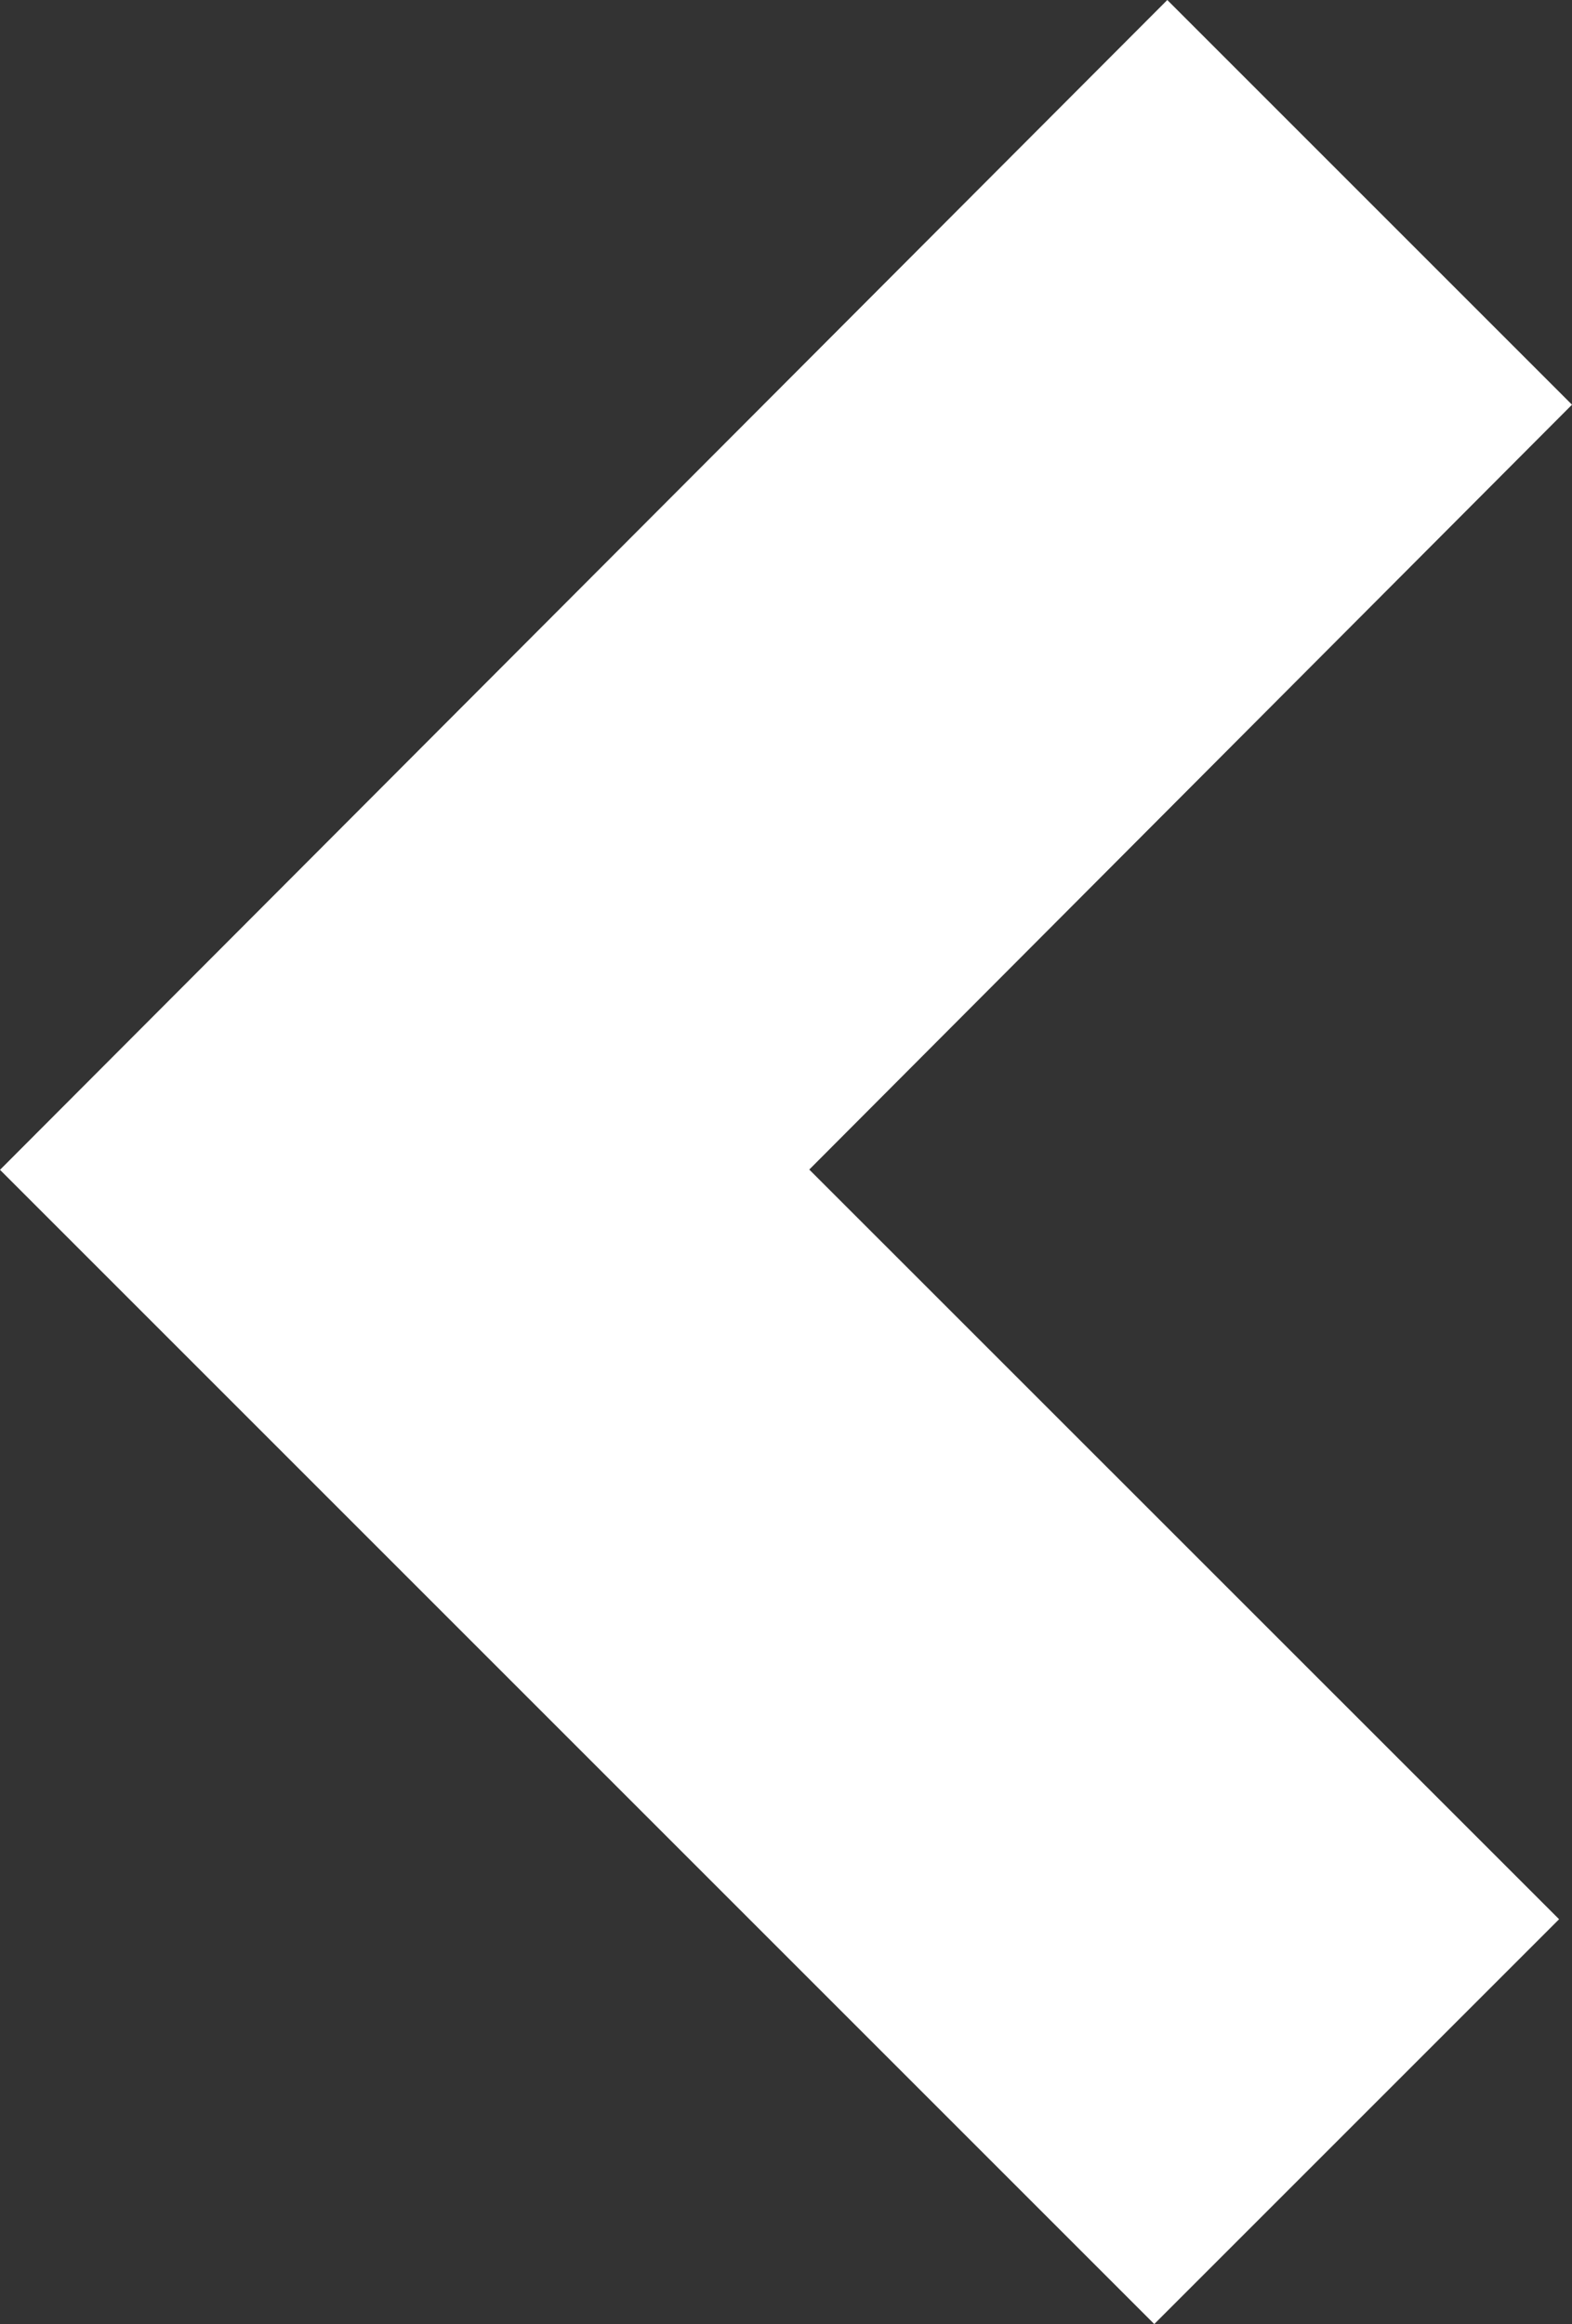 <svg xmlns="http://www.w3.org/2000/svg" width="11.688" height="17.28" viewBox="0 0 11.688 17.28">
  <rect x="0" y="0" width="11.688" height="17.28" fill="#333333" stroke="none"/>
  <path id="noun-chevron-88230_-_Outline" data-name="noun-chevron-88230 - Outline" d="M8.582,0,0,8.582l3.01,3.01L8.584,6.017l5.687,5.671L17.28,8.679Z" transform="translate(0 17.28) rotate(-90)" fill="#fff"/>
</svg>
